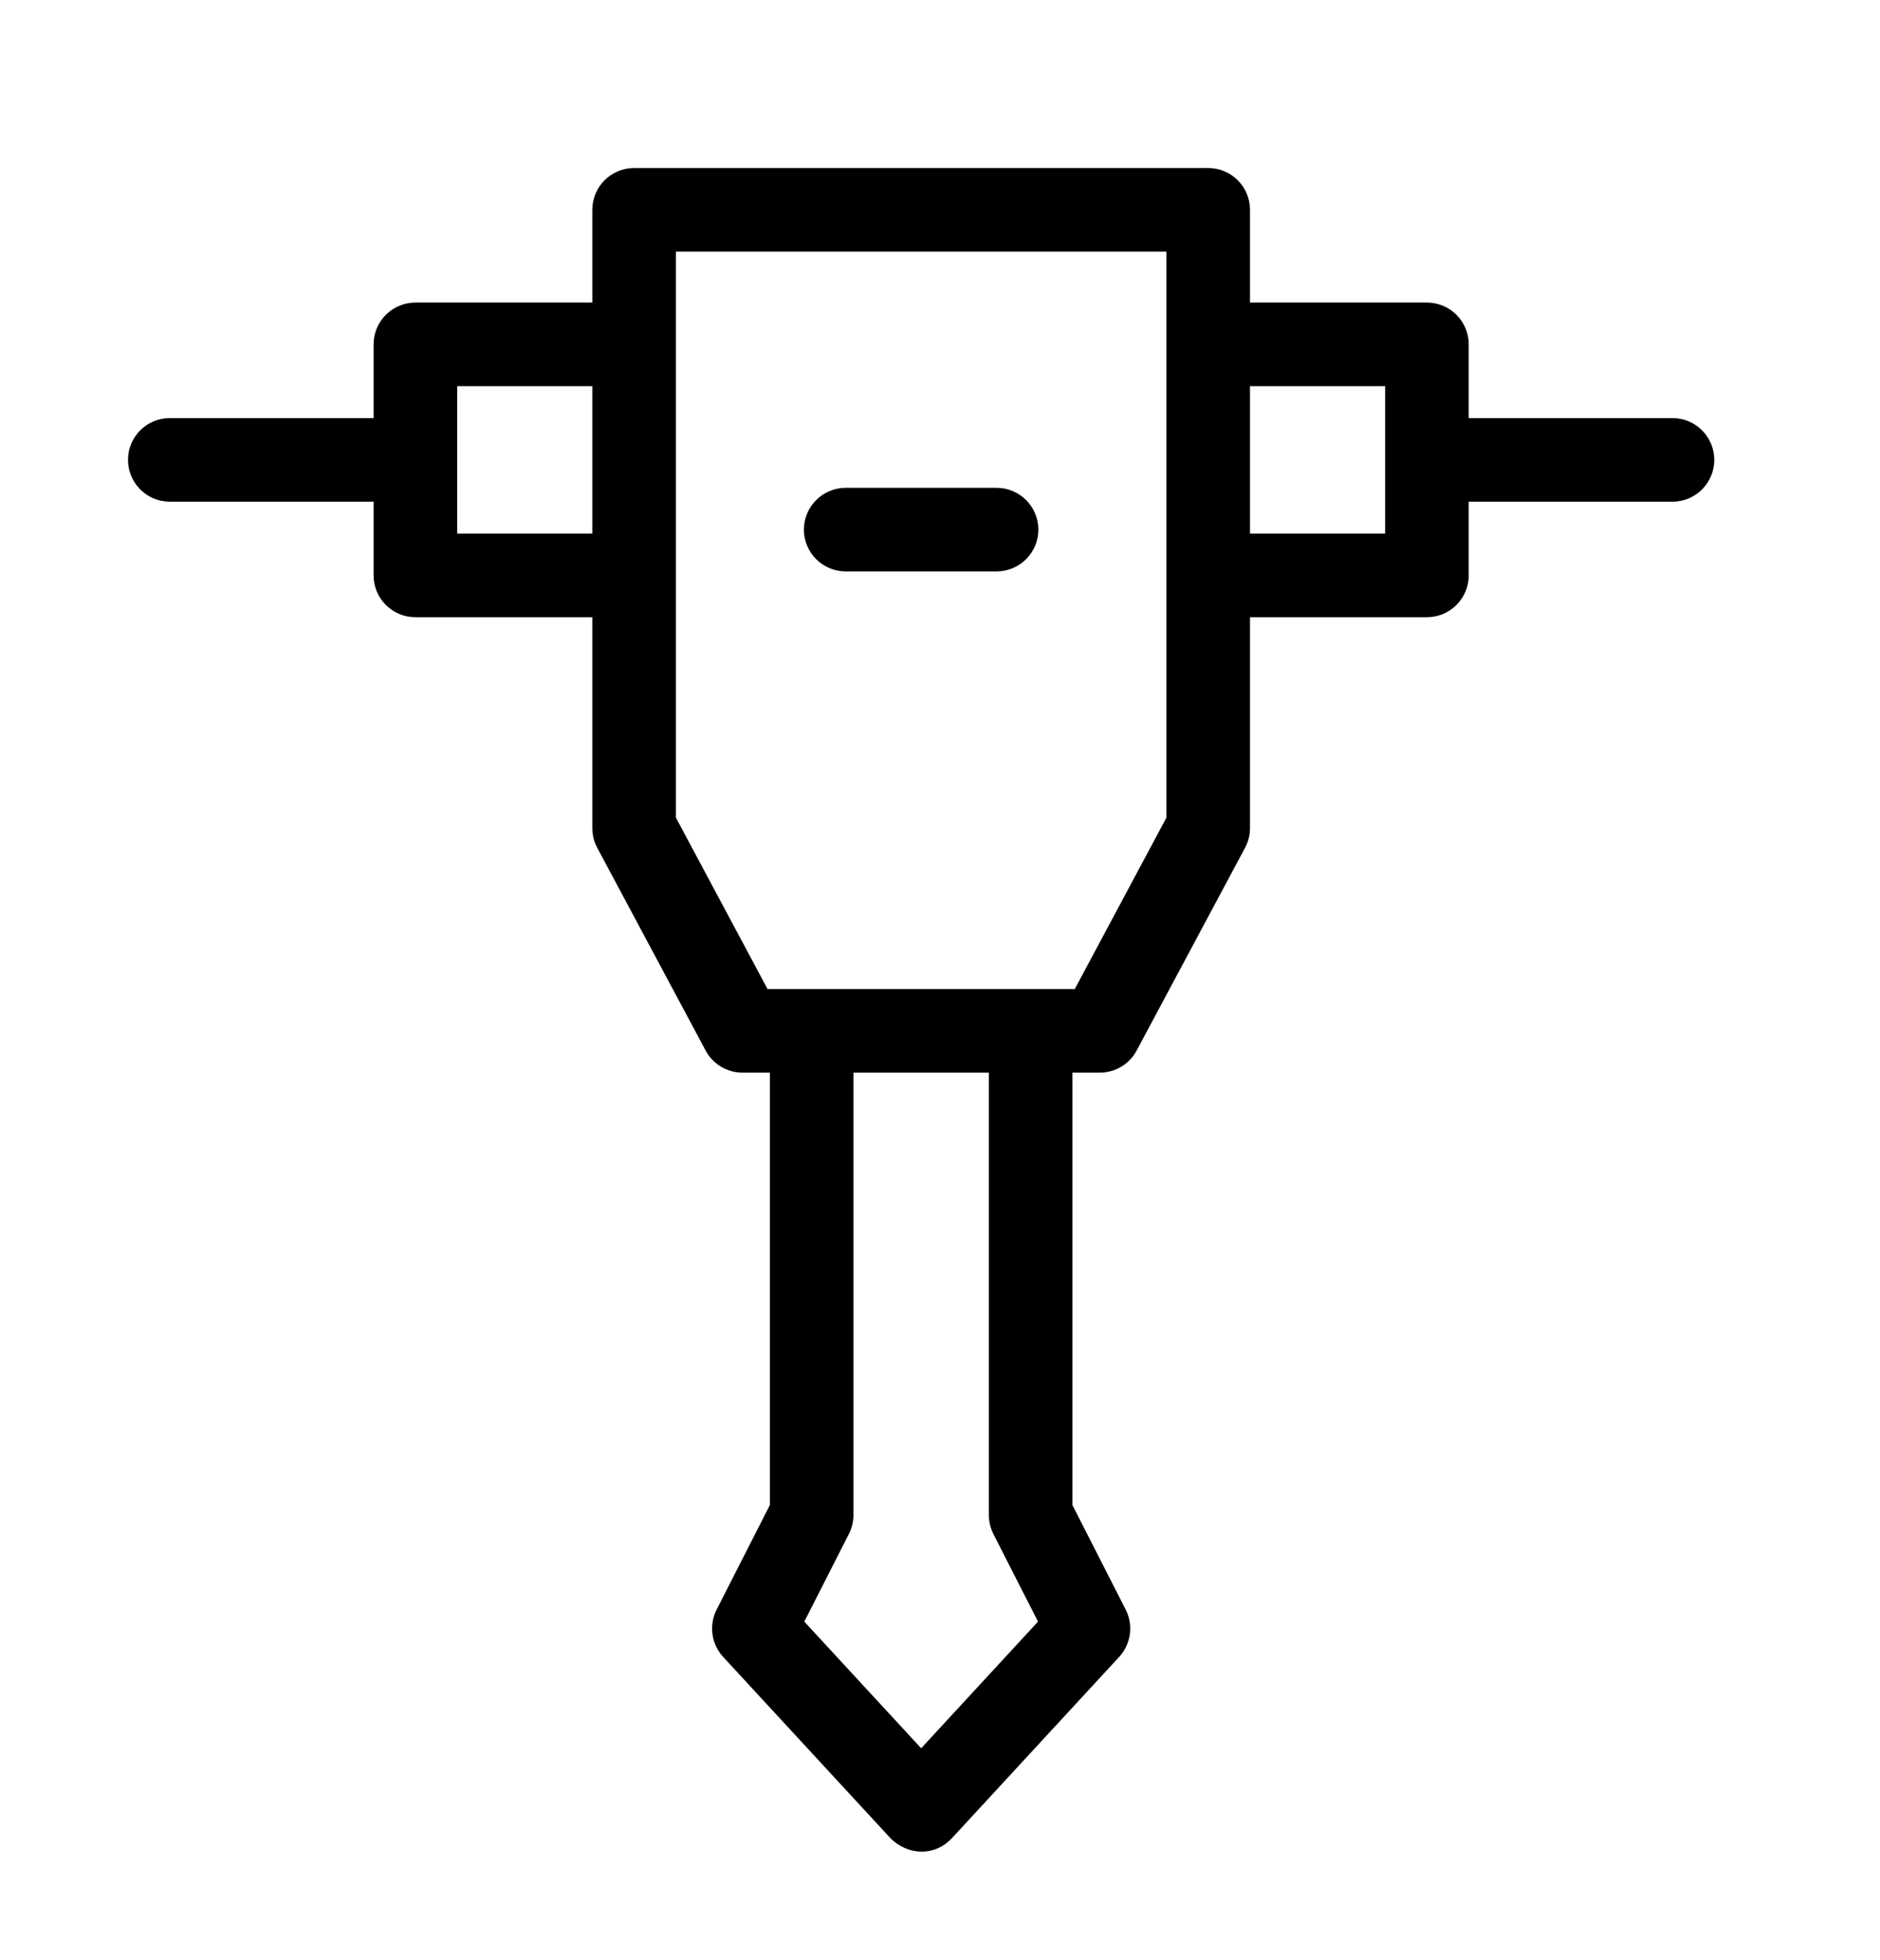 <svg width="47" height="49" viewBox="0 0 47 49" fill="none" xmlns="http://www.w3.org/2000/svg">
<path fill-rule="evenodd" clip-rule="evenodd" d="M26.811 37.62V37.572V27.012V26.812H27.011H27.495C27.881 26.812 28.235 26.6 28.416 26.26L31.126 21.192C31.207 21.041 31.25 20.872 31.25 20.7V15.628V15.428H31.45H35.673C36.25 15.428 36.718 14.96 36.718 14.383V12.74V12.54H36.918H41.813C42.39 12.54 42.857 12.072 42.857 11.495C42.857 10.918 42.39 10.451 41.813 10.451H36.918H36.718V10.251V8.608C36.718 8.031 36.25 7.563 35.673 7.563H31.45H31.25V7.363V5.245C31.25 4.668 30.782 4.2 30.205 4.2H15.853C15.276 4.2 14.808 4.668 14.808 5.245V7.363V7.563H14.608H10.385C9.808 7.563 9.34 8.031 9.34 8.608V10.251V10.451H9.14H4.245C3.668 10.451 3.2 10.918 3.2 11.495C3.2 12.072 3.668 12.54 4.245 12.54H9.14H9.34V12.74V14.383C9.34 14.96 9.808 15.428 10.385 15.428H14.608H14.808V15.628V20.7C14.808 20.872 14.85 21.041 14.931 21.192L17.641 26.26C17.823 26.6 18.177 26.812 18.562 26.812H19.047H19.247V27.012V37.572V37.62L19.225 37.663L17.916 40.234C17.718 40.624 17.783 41.096 18.079 41.417L22.259 45.946C22.713 46.4 23.385 46.394 23.797 45.949L27.979 41.417C28.275 41.096 28.34 40.624 28.142 40.234L26.832 37.663L26.811 37.62ZM11.429 13.338V13.138V9.853V9.653H11.629H14.608H14.808V9.853V13.138V13.338H14.608H11.629H11.429ZM24.722 37.871C24.722 38.035 24.761 38.198 24.835 38.345L25.887 40.41L25.95 40.534L25.856 40.637L23.176 43.541L23.029 43.7L22.882 43.541L20.202 40.637L20.108 40.534L20.171 40.41L21.222 38.344C21.297 38.198 21.336 38.035 21.336 37.87V27.012V26.812H21.536H24.522H24.722V27.012V37.871ZM29.16 20.438L29.137 20.482L26.926 24.617L26.869 24.723H26.749H19.308H19.188L19.132 24.617L16.921 20.482L16.897 20.438V20.388V6.489V6.289H17.097H28.96H29.16V6.489V20.388V20.438ZM34.628 13.338H34.428H31.45H31.25V13.138V9.853V9.653H31.45H34.428H34.628V9.853V13.138V13.338ZM21.143 14.283H24.914C25.491 14.283 25.959 13.816 25.959 13.239C25.959 12.662 25.491 12.194 24.914 12.194H21.143C20.566 12.194 20.098 12.662 20.098 13.239C20.098 13.816 20.566 14.283 21.143 14.283Z" fill="#000000"/>
<path d="M26.811 37.62H26.411V37.716L26.454 37.801L26.811 37.62ZM26.811 26.812V26.412H26.411V26.812H26.811ZM28.416 26.26L28.064 26.072L28.064 26.072L28.416 26.26ZM31.126 21.192L31.479 21.381L31.479 21.381L31.126 21.192ZM31.25 15.428V15.028H30.849V15.428H31.25ZM36.718 12.54V12.14H36.318V12.54H36.718ZM36.718 10.451H36.318V10.851H36.718V10.451ZM31.25 7.563H30.85V7.963H31.25V7.563ZM14.808 7.563V7.963H15.208V7.563H14.808ZM9.34 10.451V10.851H9.74V10.451H9.34ZM9.34 12.54H9.74V12.14H9.34V12.54ZM14.808 15.428H15.208V15.028H14.808V15.428ZM14.931 21.192L14.579 21.381L14.579 21.381L14.931 21.192ZM17.641 26.26L17.994 26.072L17.994 26.071L17.641 26.26ZM19.247 26.812H19.647V26.412H19.247V26.812ZM19.247 37.62L19.603 37.801L19.647 37.716V37.62H19.247ZM19.225 37.663L18.869 37.481L18.869 37.481L19.225 37.663ZM17.916 40.234L17.559 40.053L17.559 40.053L17.916 40.234ZM18.079 41.417L17.785 41.688L17.785 41.688L18.079 41.417ZM22.259 45.946L21.965 46.217L21.97 46.223L21.976 46.229L22.259 45.946ZM23.797 45.949L24.09 46.22L24.091 46.22L23.797 45.949ZM27.979 41.417L28.273 41.688L28.273 41.688L27.979 41.417ZM28.142 40.234L28.498 40.053L28.498 40.053L28.142 40.234ZM26.832 37.663L26.476 37.844L26.476 37.844L26.832 37.663ZM11.429 13.338H11.029V13.738H11.429V13.338ZM11.429 9.653V9.253H11.029V9.653H11.429ZM14.808 9.653H15.208V9.253H14.808V9.653ZM14.808 13.338V13.738H15.208V13.338H14.808ZM24.835 38.345L25.192 38.163L25.192 38.163L24.835 38.345ZM25.887 40.41L26.243 40.229L26.243 40.229L25.887 40.41ZM25.95 40.534L26.244 40.806L26.433 40.601L26.306 40.353L25.95 40.534ZM25.856 40.637L26.15 40.908L26.15 40.908L25.856 40.637ZM23.176 43.541L22.882 43.269L22.882 43.269L23.176 43.541ZM23.029 43.7L22.735 43.971L23.029 44.29L23.323 43.971L23.029 43.7ZM22.882 43.541L23.176 43.269L23.176 43.269L22.882 43.541ZM20.202 40.637L19.908 40.908L19.908 40.908L20.202 40.637ZM20.108 40.534L19.751 40.353L19.625 40.601L19.814 40.806L20.108 40.534ZM20.171 40.41L19.814 40.229L19.814 40.229L20.171 40.41ZM21.222 38.344L20.866 38.163L20.866 38.163L21.222 38.344ZM21.336 26.812V26.412H20.936V26.812H21.336ZM24.722 26.812H25.122V26.412H24.722V26.812ZM29.137 20.482L29.489 20.671L29.489 20.671L29.137 20.482ZM29.16 20.438L29.513 20.626L29.56 20.538V20.438H29.16ZM26.926 24.617L26.573 24.428L26.573 24.429L26.926 24.617ZM26.869 24.723V25.123H27.109L27.222 24.911L26.869 24.723ZM19.188 24.723L18.836 24.911L18.949 25.123H19.188V24.723ZM19.132 24.617L19.485 24.429L19.485 24.428L19.132 24.617ZM16.921 20.482L16.568 20.671L16.568 20.671L16.921 20.482ZM16.897 20.438H16.497V20.538L16.544 20.626L16.897 20.438ZM16.897 6.289V5.889H16.497V6.289H16.897ZM29.16 6.289H29.56V5.889H29.16V6.289ZM34.628 13.338V13.738H35.028V13.338H34.628ZM31.25 13.338H30.85V13.738H31.25V13.338ZM31.25 9.653V9.253H30.85V9.653H31.25ZM34.628 9.653H35.028V9.253H34.628V9.653ZM26.411 37.572V37.62H27.211V37.572H26.411ZM26.411 27.012V37.572H27.211V27.012H26.411ZM26.411 26.812V27.012H27.211V26.812H26.411ZM27.011 26.412H26.811V27.212H27.011V26.412ZM27.495 26.412H27.011V27.212H27.495V26.412ZM28.064 26.072C27.952 26.281 27.733 26.412 27.495 26.412V27.212C28.028 27.212 28.518 26.919 28.769 26.449L28.064 26.072ZM30.773 21.004L28.064 26.072L28.769 26.449L31.479 21.381L30.773 21.004ZM30.849 20.7C30.849 20.806 30.823 20.91 30.773 21.004L31.479 21.381C31.591 21.171 31.649 20.937 31.649 20.7H30.849ZM30.849 15.628V20.7H31.649V15.628H30.849ZM30.849 15.428V15.628H31.649V15.428H30.849ZM31.45 15.028H31.25V15.828H31.45V15.028ZM35.673 15.028H31.45V15.828H35.673V15.028ZM36.318 14.383C36.318 14.739 36.029 15.028 35.673 15.028V15.828C36.471 15.828 37.118 15.181 37.118 14.383H36.318ZM36.318 12.74V14.383H37.118V12.74H36.318ZM36.318 12.54V12.74H37.118V12.54H36.318ZM36.918 12.14H36.718V12.94H36.918V12.14ZM41.813 12.14H36.918V12.94H41.813V12.14ZM42.457 11.495C42.457 11.851 42.169 12.14 41.813 12.14V12.94C42.611 12.94 43.257 12.293 43.257 11.495H42.457ZM41.813 10.851C42.169 10.851 42.457 11.139 42.457 11.495H43.257C43.257 10.698 42.611 10.051 41.813 10.051V10.851ZM36.918 10.851H41.813V10.051H36.918V10.851ZM36.718 10.851H36.918V10.051H36.718V10.851ZM36.318 10.251V10.451H37.118V10.251H36.318ZM36.318 8.608V10.251H37.118V8.608H36.318ZM35.673 7.963C36.029 7.963 36.318 8.252 36.318 8.608H37.118C37.118 7.81 36.471 7.163 35.673 7.163V7.963ZM31.45 7.963H35.673V7.163H31.45V7.963ZM31.25 7.963H31.45V7.163H31.25V7.963ZM30.85 7.363V7.563H31.65V7.363H30.85ZM30.85 5.245V7.363H31.65V5.245H30.85ZM30.205 4.6C30.561 4.6 30.85 4.889 30.85 5.245H31.65C31.65 4.447 31.003 3.8 30.205 3.8V4.6ZM15.853 4.6H30.205V3.8H15.853V4.6ZM15.208 5.245C15.208 4.889 15.497 4.6 15.853 4.6V3.8C15.055 3.8 14.408 4.447 14.408 5.245H15.208ZM15.208 7.363V5.245H14.408V7.363H15.208ZM15.208 7.563V7.363H14.408V7.563H15.208ZM14.608 7.963H14.808V7.163H14.608V7.963ZM10.385 7.963H14.608V7.163H10.385V7.963ZM9.74 8.608C9.74 8.252 10.029 7.963 10.385 7.963V7.163C9.587 7.163 8.94 7.81 8.94 8.608H9.74ZM9.74 10.251V8.608H8.94V10.251H9.74ZM9.74 10.451V10.251H8.94V10.451H9.74ZM9.14 10.851H9.34V10.051H9.14V10.851ZM4.245 10.851H9.14V10.051H4.245V10.851ZM3.6 11.495C3.6 11.139 3.889 10.851 4.245 10.851V10.051C3.447 10.051 2.8 10.697 2.8 11.495H3.6ZM4.245 12.14C3.889 12.14 3.6 11.851 3.6 11.495H2.8C2.8 12.293 3.447 12.94 4.245 12.94V12.14ZM9.14 12.14H4.245V12.94H9.14V12.14ZM9.34 12.14H9.14V12.94H9.34V12.14ZM9.74 12.74V12.54H8.94V12.74H9.74ZM9.74 14.383V12.74H8.94V14.383H9.74ZM10.385 15.028C10.029 15.028 9.74 14.739 9.74 14.383H8.94C8.94 15.181 9.587 15.828 10.385 15.828V15.028ZM14.608 15.028H10.385V15.828H14.608V15.028ZM14.808 15.028H14.608V15.828H14.808V15.028ZM15.208 15.628V15.428H14.408V15.628H15.208ZM15.208 20.7V15.628H14.408V20.7H15.208ZM15.284 21.004C15.234 20.91 15.208 20.806 15.208 20.7H14.408C14.408 20.937 14.467 21.171 14.579 21.381L15.284 21.004ZM17.994 26.071L15.284 21.004L14.579 21.381L17.288 26.449L17.994 26.071ZM18.562 26.412C18.324 26.412 18.106 26.281 17.994 26.072L17.288 26.449C17.54 26.919 18.029 27.212 18.562 27.212V26.412ZM19.047 26.412H18.562V27.212H19.047V26.412ZM19.247 26.412H19.047V27.212H19.247V26.412ZM19.647 27.012V26.812H18.847V27.012H19.647ZM19.647 37.572V27.012H18.847V37.572H19.647ZM19.647 37.62V37.572H18.847V37.62H19.647ZM19.581 37.844L19.603 37.801L18.89 37.438L18.869 37.481L19.581 37.844ZM18.272 40.416L19.581 37.844L18.869 37.481L17.559 40.053L18.272 40.416ZM18.373 41.146C18.19 40.947 18.15 40.656 18.272 40.416L17.559 40.053C17.285 40.592 17.375 41.244 17.785 41.688L18.373 41.146ZM22.552 45.675L18.373 41.146L17.785 41.688L21.965 46.217L22.552 45.675ZM23.503 45.677C23.254 45.946 22.845 45.967 22.541 45.663L21.976 46.229C22.581 46.834 23.515 46.842 24.09 46.22L23.503 45.677ZM27.684 41.146L23.503 45.677L24.091 46.22L28.273 41.688L27.684 41.146ZM27.785 40.416C27.908 40.656 27.867 40.947 27.684 41.146L28.273 41.688C28.682 41.244 28.772 40.592 28.498 40.053L27.785 40.416ZM26.476 37.844L27.785 40.416L28.498 40.053L27.189 37.481L26.476 37.844ZM26.454 37.801L26.476 37.844L27.189 37.482L27.168 37.439L26.454 37.801ZM11.029 13.138V13.338H11.829V13.138H11.029ZM11.029 9.853V13.138H11.829V9.853H11.029ZM11.029 9.653V9.853H11.829V9.653H11.029ZM11.629 9.253H11.429V10.053H11.629V9.253ZM14.608 9.253H11.629V10.053H14.608V9.253ZM14.808 9.253H14.608V10.053H14.808V9.253ZM15.208 9.853V9.653H14.408V9.853H15.208ZM15.208 13.138V9.853H14.408V13.138H15.208ZM15.208 13.338V13.138H14.408V13.338H15.208ZM14.608 13.738H14.808V12.938H14.608V13.738ZM11.629 13.738H14.608V12.938H11.629V13.738ZM11.429 13.738H11.629V12.938H11.429V13.738ZM25.192 38.163C25.146 38.073 25.122 37.972 25.122 37.871H24.322C24.322 38.098 24.375 38.323 24.479 38.526L25.192 38.163ZM26.243 40.229L25.192 38.163L24.479 38.526L25.53 40.592L26.243 40.229ZM26.306 40.353L26.243 40.229L25.53 40.592L25.593 40.716L26.306 40.353ZM26.15 40.908L26.244 40.806L25.656 40.263L25.562 40.365L26.15 40.908ZM23.47 43.812L26.15 40.908L25.562 40.365L22.882 43.269L23.47 43.812ZM23.323 43.971L23.47 43.812L22.882 43.269L22.735 43.429L23.323 43.971ZM22.588 43.812L22.735 43.971L23.323 43.429L23.176 43.269L22.588 43.812ZM19.908 40.908L22.588 43.812L23.176 43.269L20.496 40.365L19.908 40.908ZM19.814 40.806L19.908 40.908L20.496 40.365L20.402 40.263L19.814 40.806ZM19.814 40.229L19.751 40.353L20.464 40.716L20.527 40.592L19.814 40.229ZM20.866 38.163L19.814 40.229L20.527 40.592L21.579 38.526L20.866 38.163ZM20.936 37.87C20.936 37.972 20.912 38.072 20.866 38.163L21.579 38.526C21.682 38.323 21.736 38.098 21.736 37.87H20.936ZM20.936 27.012V37.87H21.736V27.012H20.936ZM20.936 26.812V27.012H21.736V26.812H20.936ZM21.536 26.412H21.336V27.212H21.536V26.412ZM24.522 26.412H21.536V27.212H24.522V26.412ZM24.722 26.412H24.522V27.212H24.722V26.412ZM25.122 27.012V26.812H24.322V27.012H25.122ZM25.122 37.871V27.012H24.322V37.871H25.122ZM29.489 20.671L29.513 20.626L28.807 20.249L28.784 20.294L29.489 20.671ZM27.278 24.806L29.489 20.671L28.784 20.293L26.573 24.428L27.278 24.806ZM27.222 24.911L27.279 24.806L26.573 24.429L26.516 24.534L27.222 24.911ZM26.749 25.123H26.869V24.323H26.749V25.123ZM19.308 25.123H26.749V24.323H19.308V25.123ZM19.188 25.123H19.308V24.323H19.188V25.123ZM18.779 24.806L18.836 24.911L19.541 24.534L19.485 24.429L18.779 24.806ZM16.568 20.671L18.779 24.806L19.485 24.428L17.274 20.293L16.568 20.671ZM16.544 20.626L16.568 20.671L17.274 20.294L17.25 20.249L16.544 20.626ZM16.497 20.388V20.438H17.297V20.388H16.497ZM16.497 6.489V20.388H17.297V6.489H16.497ZM16.497 6.289V6.489H17.297V6.289H16.497ZM17.097 5.889H16.897V6.689H17.097V5.889ZM28.96 5.889H17.097V6.689H28.96V5.889ZM29.16 5.889H28.96V6.689H29.16V5.889ZM29.56 6.489V6.289H28.76V6.489H29.56ZM29.56 20.388V6.489H28.76V20.388H29.56ZM29.56 20.438V20.388H28.76V20.438H29.56ZM34.428 13.738H34.628V12.938H34.428V13.738ZM31.45 13.738H34.428V12.938H31.45V13.738ZM31.25 13.738H31.45V12.938H31.25V13.738ZM30.85 13.138V13.338H31.65V13.138H30.85ZM30.85 9.853V13.138H31.65V9.853H30.85ZM30.85 9.653V9.853H31.65V9.653H30.85ZM31.45 9.253H31.25V10.053H31.45V9.253ZM34.428 9.253H31.45V10.053H34.428V9.253ZM34.628 9.253H34.428V10.053H34.628V9.253ZM35.028 9.853V9.653H34.228V9.853H35.028ZM35.028 13.138V9.853H34.228V13.138H35.028ZM35.028 13.338V13.138H34.228V13.338H35.028ZM24.914 13.883H21.143V14.683H24.914V13.883ZM25.559 13.239C25.559 13.595 25.27 13.883 24.914 13.883V14.683C25.712 14.683 26.359 14.036 26.359 13.239H25.559ZM24.914 12.594C25.27 12.594 25.559 12.883 25.559 13.239H26.359C26.359 12.441 25.712 11.794 24.914 11.794V12.594ZM21.143 12.594H24.914V11.794H21.143V12.594ZM20.498 13.239C20.498 12.883 20.787 12.594 21.143 12.594V11.794C20.345 11.794 19.698 12.441 19.698 13.239H20.498ZM21.143 13.883C20.787 13.883 20.498 13.595 20.498 13.239H19.698C19.698 14.036 20.345 14.683 21.143 14.683V13.883Z" fill="none"/>
</svg>
